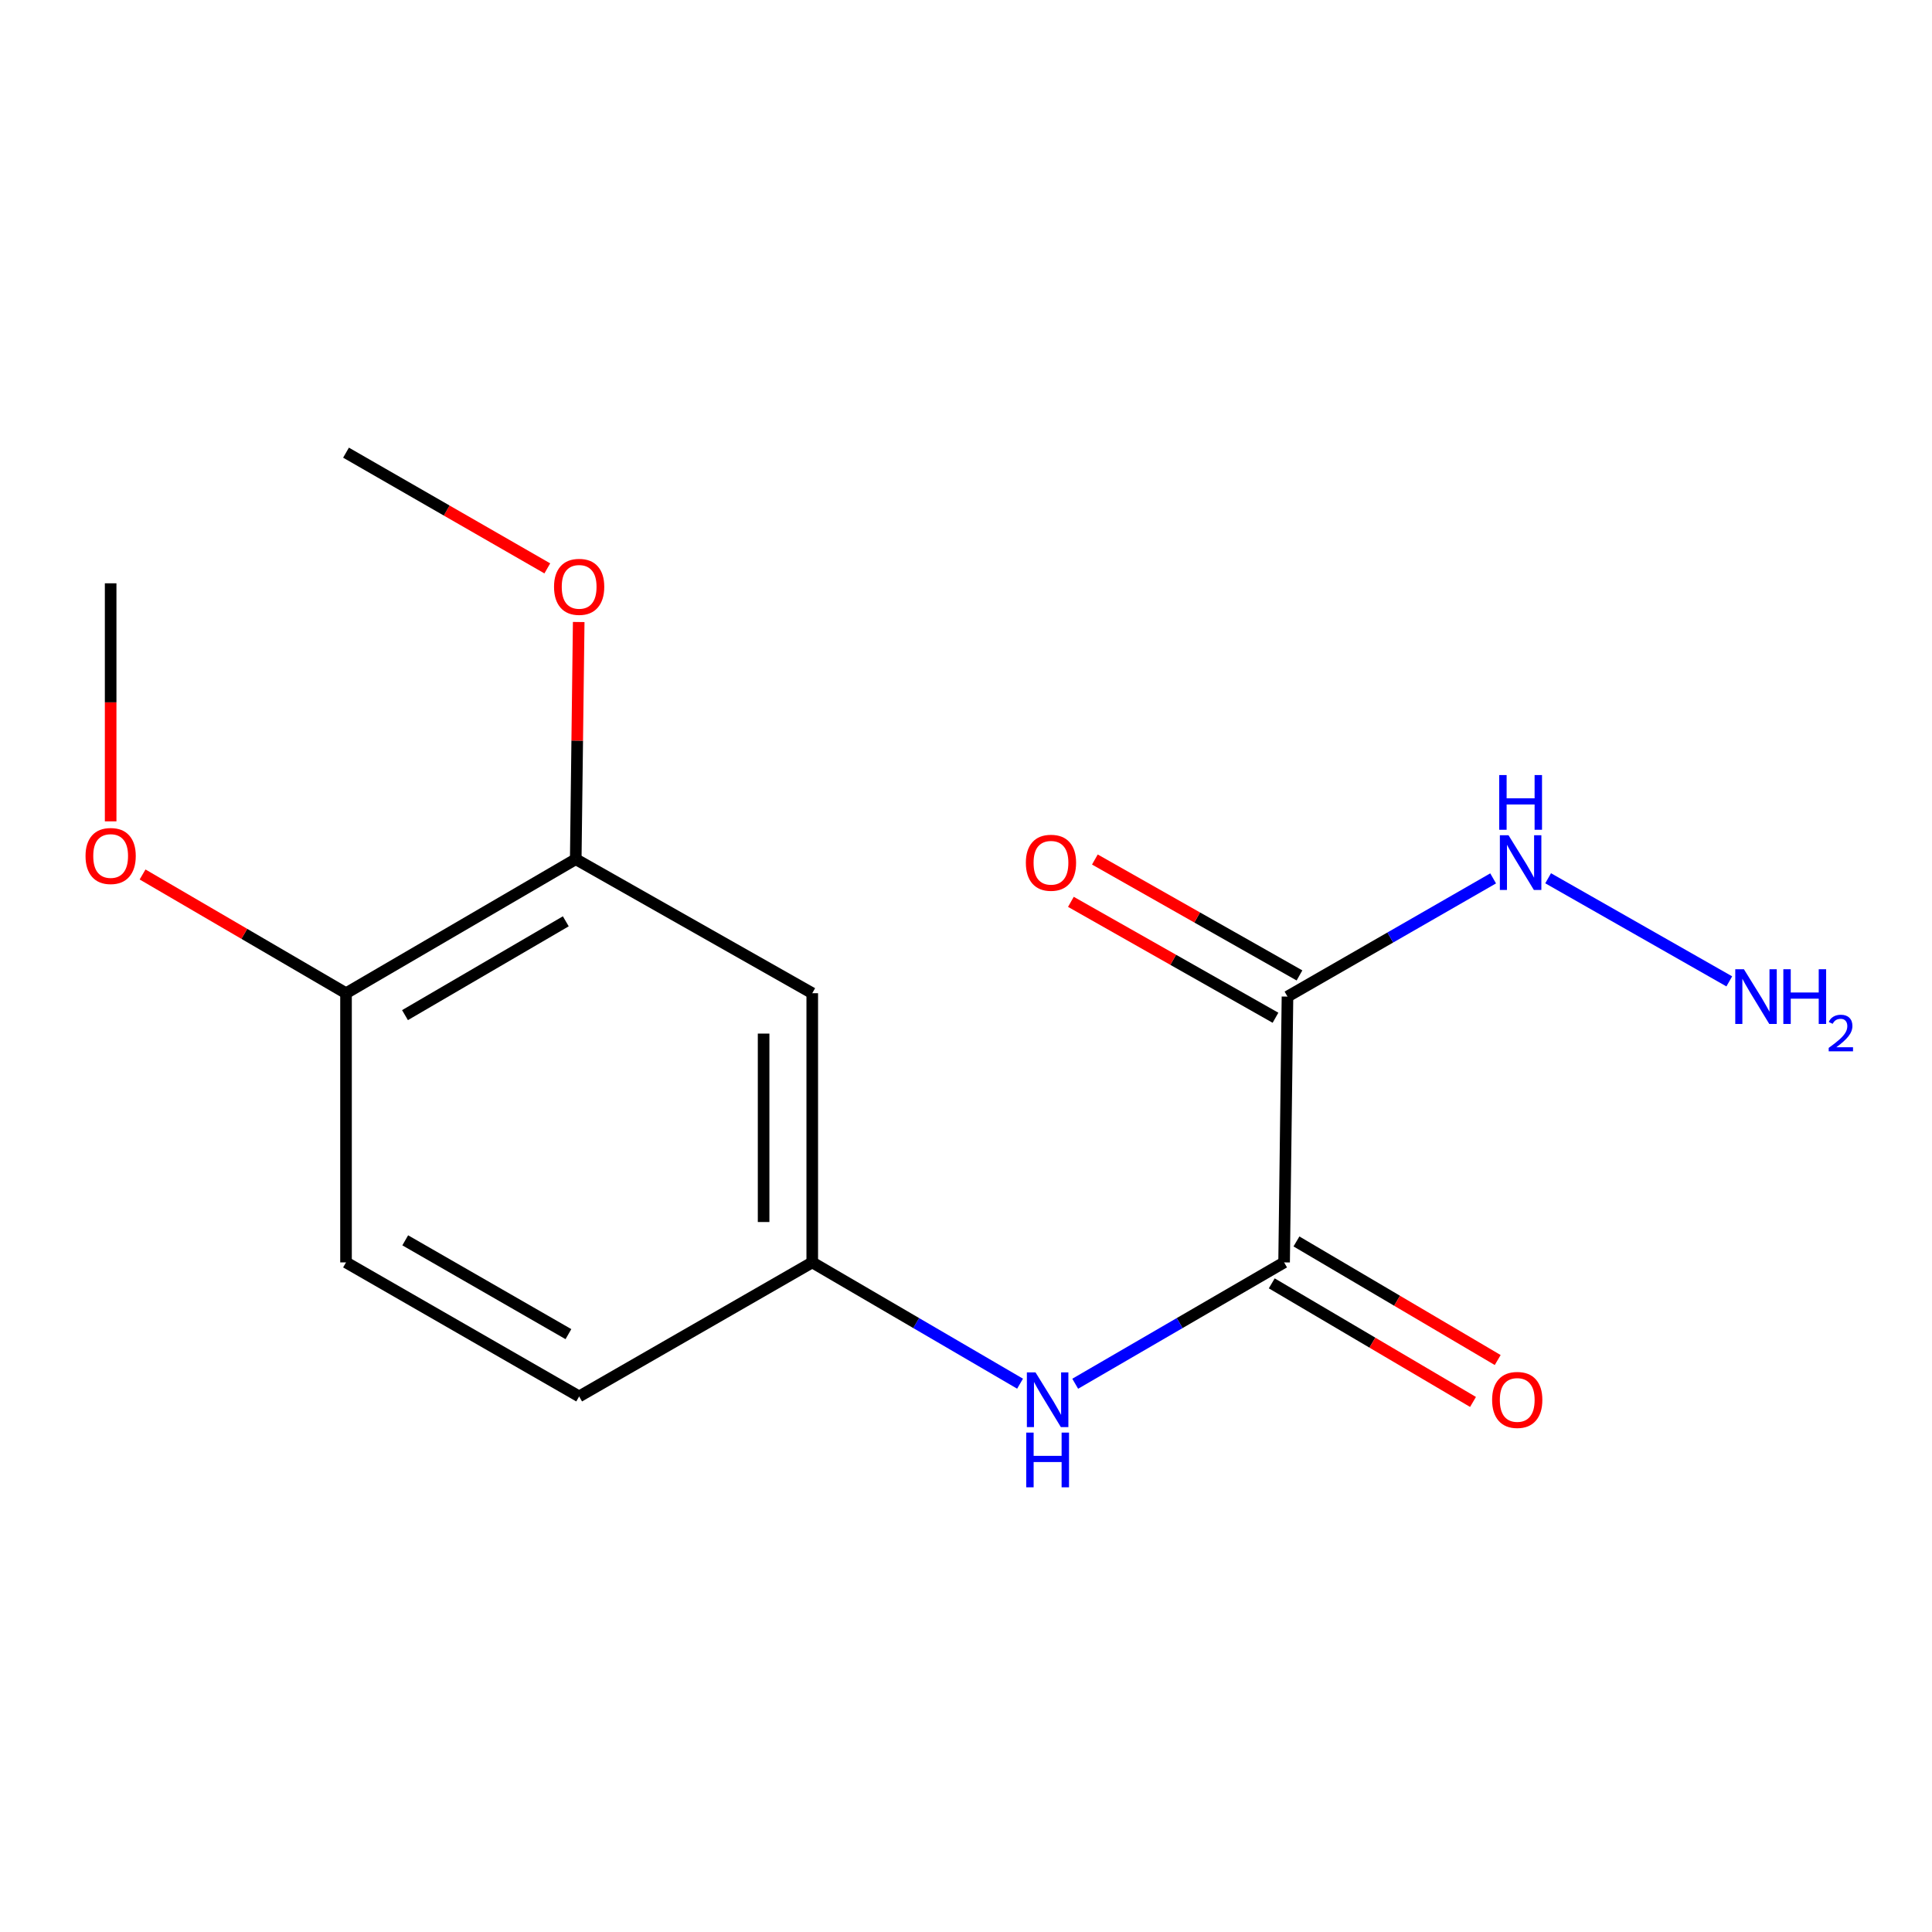 <?xml version='1.0' encoding='iso-8859-1'?>
<svg version='1.1' baseProfile='full'
              xmlns='http://www.w3.org/2000/svg'
                      xmlns:rdkit='http://www.rdkit.org/xml'
                      xmlns:xlink='http://www.w3.org/1999/xlink'
                  xml:space='preserve'
width='1000px' height='1000px' viewBox='0 0 1000 1000'>
<!-- END OF HEADER -->
<rect style='opacity:1.0;fill:#FFFFFF;stroke:none' width='1000' height='1000' x='0' y='0'> </rect>
<path class='bond-0' d='M 666.398,515.835 L 664.65,653.415' style='fill:none;fill-rule:evenodd;stroke:#000000;stroke-width:6px;stroke-linecap:butt;stroke-linejoin:miter;stroke-opacity:1' />
<path class='bond-5' d='M 672.605,504.881 L 619.655,474.882' style='fill:none;fill-rule:evenodd;stroke:#000000;stroke-width:6px;stroke-linecap:butt;stroke-linejoin:miter;stroke-opacity:1' />
<path class='bond-5' d='M 619.655,474.882 L 566.706,444.883' style='fill:none;fill-rule:evenodd;stroke:#FF0000;stroke-width:6px;stroke-linecap:butt;stroke-linejoin:miter;stroke-opacity:1' />
<path class='bond-5' d='M 660.192,526.789 L 607.243,496.79' style='fill:none;fill-rule:evenodd;stroke:#000000;stroke-width:6px;stroke-linecap:butt;stroke-linejoin:miter;stroke-opacity:1' />
<path class='bond-5' d='M 607.243,496.79 L 554.294,466.791' style='fill:none;fill-rule:evenodd;stroke:#FF0000;stroke-width:6px;stroke-linecap:butt;stroke-linejoin:miter;stroke-opacity:1' />
<path class='bond-6' d='M 666.398,515.835 L 719.622,485.244' style='fill:none;fill-rule:evenodd;stroke:#000000;stroke-width:6px;stroke-linecap:butt;stroke-linejoin:miter;stroke-opacity:1' />
<path class='bond-6' d='M 719.622,485.244 L 772.846,454.652' style='fill:none;fill-rule:evenodd;stroke:#0000FF;stroke-width:6px;stroke-linecap:butt;stroke-linejoin:miter;stroke-opacity:1' />
<path class='bond-1' d='M 664.65,653.415 L 610.588,684.82' style='fill:none;fill-rule:evenodd;stroke:#000000;stroke-width:6px;stroke-linecap:butt;stroke-linejoin:miter;stroke-opacity:1' />
<path class='bond-1' d='M 610.588,684.82 L 556.527,716.225' style='fill:none;fill-rule:evenodd;stroke:#0000FF;stroke-width:6px;stroke-linecap:butt;stroke-linejoin:miter;stroke-opacity:1' />
<path class='bond-7' d='M 658.258,664.262 L 710.341,694.953' style='fill:none;fill-rule:evenodd;stroke:#000000;stroke-width:6px;stroke-linecap:butt;stroke-linejoin:miter;stroke-opacity:1' />
<path class='bond-7' d='M 710.341,694.953 L 762.424,725.643' style='fill:none;fill-rule:evenodd;stroke:#FF0000;stroke-width:6px;stroke-linecap:butt;stroke-linejoin:miter;stroke-opacity:1' />
<path class='bond-7' d='M 671.041,642.568 L 723.124,673.259' style='fill:none;fill-rule:evenodd;stroke:#000000;stroke-width:6px;stroke-linecap:butt;stroke-linejoin:miter;stroke-opacity:1' />
<path class='bond-7' d='M 723.124,673.259 L 775.207,703.95' style='fill:none;fill-rule:evenodd;stroke:#FF0000;stroke-width:6px;stroke-linecap:butt;stroke-linejoin:miter;stroke-opacity:1' />
<path class='bond-4' d='M 527.981,716.194 L 474.2,684.804' style='fill:none;fill-rule:evenodd;stroke:#0000FF;stroke-width:6px;stroke-linecap:butt;stroke-linejoin:miter;stroke-opacity:1' />
<path class='bond-4' d='M 474.2,684.804 L 420.419,653.415' style='fill:none;fill-rule:evenodd;stroke:#000000;stroke-width:6px;stroke-linecap:butt;stroke-linejoin:miter;stroke-opacity:1' />
<path class='bond-2' d='M 420.419,514.087 L 420.419,653.415' style='fill:none;fill-rule:evenodd;stroke:#000000;stroke-width:6px;stroke-linecap:butt;stroke-linejoin:miter;stroke-opacity:1' />
<path class='bond-2' d='M 395.239,534.986 L 395.239,632.516' style='fill:none;fill-rule:evenodd;stroke:#000000;stroke-width:6px;stroke-linecap:butt;stroke-linejoin:miter;stroke-opacity:1' />
<path class='bond-3' d='M 420.419,514.087 L 298.003,444.716' style='fill:none;fill-rule:evenodd;stroke:#000000;stroke-width:6px;stroke-linecap:butt;stroke-linejoin:miter;stroke-opacity:1' />
<path class='bond-12' d='M 298.003,444.716 L 298.77,383.335' style='fill:none;fill-rule:evenodd;stroke:#000000;stroke-width:6px;stroke-linecap:butt;stroke-linejoin:miter;stroke-opacity:1' />
<path class='bond-12' d='M 298.77,383.335 L 299.537,321.954' style='fill:none;fill-rule:evenodd;stroke:#FF0000;stroke-width:6px;stroke-linecap:butt;stroke-linejoin:miter;stroke-opacity:1' />
<path class='bond-16' d='M 298.003,444.716 L 179.098,514.087' style='fill:none;fill-rule:evenodd;stroke:#000000;stroke-width:6px;stroke-linecap:butt;stroke-linejoin:miter;stroke-opacity:1' />
<path class='bond-16' d='M 292.856,476.871 L 209.623,525.43' style='fill:none;fill-rule:evenodd;stroke:#000000;stroke-width:6px;stroke-linecap:butt;stroke-linejoin:miter;stroke-opacity:1' />
<path class='bond-10' d='M 420.419,653.415 L 299.766,722.786' style='fill:none;fill-rule:evenodd;stroke:#000000;stroke-width:6px;stroke-linecap:butt;stroke-linejoin:miter;stroke-opacity:1' />
<path class='bond-11' d='M 801.311,454.588 L 895.073,507.96' style='fill:none;fill-rule:evenodd;stroke:#0000FF;stroke-width:6px;stroke-linecap:butt;stroke-linejoin:miter;stroke-opacity:1' />
<path class='bond-8' d='M 179.098,514.087 L 179.098,653.415' style='fill:none;fill-rule:evenodd;stroke:#000000;stroke-width:6px;stroke-linecap:butt;stroke-linejoin:miter;stroke-opacity:1' />
<path class='bond-13' d='M 179.098,514.087 L 126.447,483.357' style='fill:none;fill-rule:evenodd;stroke:#000000;stroke-width:6px;stroke-linecap:butt;stroke-linejoin:miter;stroke-opacity:1' />
<path class='bond-13' d='M 126.447,483.357 L 73.796,452.627' style='fill:none;fill-rule:evenodd;stroke:#FF0000;stroke-width:6px;stroke-linecap:butt;stroke-linejoin:miter;stroke-opacity:1' />
<path class='bond-9' d='M 179.098,653.415 L 299.766,722.786' style='fill:none;fill-rule:evenodd;stroke:#000000;stroke-width:6px;stroke-linecap:butt;stroke-linejoin:miter;stroke-opacity:1' />
<path class='bond-9' d='M 209.748,641.991 L 294.215,690.551' style='fill:none;fill-rule:evenodd;stroke:#000000;stroke-width:6px;stroke-linecap:butt;stroke-linejoin:miter;stroke-opacity:1' />
<path class='bond-14' d='M 283.286,294.193 L 231.192,264.245' style='fill:none;fill-rule:evenodd;stroke:#FF0000;stroke-width:6px;stroke-linecap:butt;stroke-linejoin:miter;stroke-opacity:1' />
<path class='bond-14' d='M 231.192,264.245 L 179.098,234.297' style='fill:none;fill-rule:evenodd;stroke:#000000;stroke-width:6px;stroke-linecap:butt;stroke-linejoin:miter;stroke-opacity:1' />
<path class='bond-15' d='M 57.27,425.135 L 57.27,363.527' style='fill:none;fill-rule:evenodd;stroke:#FF0000;stroke-width:6px;stroke-linecap:butt;stroke-linejoin:miter;stroke-opacity:1' />
<path class='bond-15' d='M 57.27,363.527 L 57.27,301.919' style='fill:none;fill-rule:evenodd;stroke:#000000;stroke-width:6px;stroke-linecap:butt;stroke-linejoin:miter;stroke-opacity:1' />
<path  class='atom-2' d='M 535.988 710.36
L 545.268 725.36
Q 546.188 726.84, 547.668 729.52
Q 549.148 732.2, 549.228 732.36
L 549.228 710.36
L 552.988 710.36
L 552.988 738.68
L 549.108 738.68
L 539.148 722.28
Q 537.988 720.36, 536.748 718.16
Q 535.548 715.96, 535.188 715.28
L 535.188 738.68
L 531.508 738.68
L 531.508 710.36
L 535.988 710.36
' fill='#0000FF'/>
<path  class='atom-2' d='M 531.168 741.512
L 535.008 741.512
L 535.008 753.552
L 549.488 753.552
L 549.488 741.512
L 553.328 741.512
L 553.328 769.832
L 549.488 769.832
L 549.488 756.752
L 535.008 756.752
L 535.008 769.832
L 531.168 769.832
L 531.168 741.512
' fill='#0000FF'/>
<path  class='atom-6' d='M 530.982 446.559
Q 530.982 439.759, 534.342 435.959
Q 537.702 432.159, 543.982 432.159
Q 550.262 432.159, 553.622 435.959
Q 556.982 439.759, 556.982 446.559
Q 556.982 453.439, 553.582 457.359
Q 550.182 461.239, 543.982 461.239
Q 537.742 461.239, 534.342 457.359
Q 530.982 453.479, 530.982 446.559
M 543.982 458.039
Q 548.302 458.039, 550.622 455.159
Q 552.982 452.239, 552.982 446.559
Q 552.982 440.999, 550.622 438.199
Q 548.302 435.359, 543.982 435.359
Q 539.662 435.359, 537.302 438.159
Q 534.982 440.959, 534.982 446.559
Q 534.982 452.279, 537.302 455.159
Q 539.662 458.039, 543.982 458.039
' fill='#FF0000'/>
<path  class='atom-7' d='M 780.806 432.319
L 790.086 447.319
Q 791.006 448.799, 792.486 451.479
Q 793.966 454.159, 794.046 454.319
L 794.046 432.319
L 797.806 432.319
L 797.806 460.639
L 793.926 460.639
L 783.966 444.239
Q 782.806 442.319, 781.566 440.119
Q 780.366 437.919, 780.006 437.239
L 780.006 460.639
L 776.326 460.639
L 776.326 432.319
L 780.806 432.319
' fill='#0000FF'/>
<path  class='atom-7' d='M 775.986 401.167
L 779.826 401.167
L 779.826 413.207
L 794.306 413.207
L 794.306 401.167
L 798.146 401.167
L 798.146 429.487
L 794.306 429.487
L 794.306 416.407
L 779.826 416.407
L 779.826 429.487
L 775.986 429.487
L 775.986 401.167
' fill='#0000FF'/>
<path  class='atom-8' d='M 772.317 724.6
Q 772.317 717.8, 775.677 714
Q 779.037 710.2, 785.317 710.2
Q 791.597 710.2, 794.957 714
Q 798.317 717.8, 798.317 724.6
Q 798.317 731.48, 794.917 735.4
Q 791.517 739.28, 785.317 739.28
Q 779.077 739.28, 775.677 735.4
Q 772.317 731.52, 772.317 724.6
M 785.317 736.08
Q 789.637 736.08, 791.957 733.2
Q 794.317 730.28, 794.317 724.6
Q 794.317 719.04, 791.957 716.24
Q 789.637 713.4, 785.317 713.4
Q 780.997 713.4, 778.637 716.2
Q 776.317 719, 776.317 724.6
Q 776.317 730.32, 778.637 733.2
Q 780.997 736.08, 785.317 736.08
' fill='#FF0000'/>
<path  class='atom-12' d='M 902.648 501.675
L 911.928 516.675
Q 912.848 518.155, 914.328 520.835
Q 915.808 523.515, 915.888 523.675
L 915.888 501.675
L 919.648 501.675
L 919.648 529.995
L 915.768 529.995
L 905.808 513.595
Q 904.648 511.675, 903.408 509.475
Q 902.208 507.275, 901.848 506.595
L 901.848 529.995
L 898.168 529.995
L 898.168 501.675
L 902.648 501.675
' fill='#0000FF'/>
<path  class='atom-12' d='M 923.048 501.675
L 926.888 501.675
L 926.888 513.715
L 941.368 513.715
L 941.368 501.675
L 945.208 501.675
L 945.208 529.995
L 941.368 529.995
L 941.368 516.915
L 926.888 516.915
L 926.888 529.995
L 923.048 529.995
L 923.048 501.675
' fill='#0000FF'/>
<path  class='atom-12' d='M 946.581 529.002
Q 947.267 527.233, 948.904 526.256
Q 950.541 525.253, 952.811 525.253
Q 955.636 525.253, 957.22 526.784
Q 958.804 528.315, 958.804 531.035
Q 958.804 533.807, 956.745 536.394
Q 954.712 538.981, 950.488 542.043
L 959.121 542.043
L 959.121 544.155
L 946.528 544.155
L 946.528 542.387
Q 950.013 539.905, 952.072 538.057
Q 954.158 536.209, 955.161 534.546
Q 956.164 532.883, 956.164 531.167
Q 956.164 529.371, 955.267 528.368
Q 954.369 527.365, 952.811 527.365
Q 951.307 527.365, 950.303 527.972
Q 949.3 528.579, 948.587 529.926
L 946.581 529.002
' fill='#0000FF'/>
<path  class='atom-13' d='M 286.766 303.747
Q 286.766 296.947, 290.126 293.147
Q 293.486 289.347, 299.766 289.347
Q 306.046 289.347, 309.406 293.147
Q 312.766 296.947, 312.766 303.747
Q 312.766 310.627, 309.366 314.547
Q 305.966 318.427, 299.766 318.427
Q 293.526 318.427, 290.126 314.547
Q 286.766 310.667, 286.766 303.747
M 299.766 315.227
Q 304.086 315.227, 306.406 312.347
Q 308.766 309.427, 308.766 303.747
Q 308.766 298.187, 306.406 295.387
Q 304.086 292.547, 299.766 292.547
Q 295.446 292.547, 293.086 295.347
Q 290.766 298.147, 290.766 303.747
Q 290.766 309.467, 293.086 312.347
Q 295.446 315.227, 299.766 315.227
' fill='#FF0000'/>
<path  class='atom-14' d='M 44.27 443.062
Q 44.27 436.262, 47.63 432.462
Q 50.99 428.662, 57.27 428.662
Q 63.55 428.662, 66.91 432.462
Q 70.27 436.262, 70.27 443.062
Q 70.27 449.942, 66.87 453.862
Q 63.47 457.742, 57.27 457.742
Q 51.03 457.742, 47.63 453.862
Q 44.27 449.982, 44.27 443.062
M 57.27 454.542
Q 61.59 454.542, 63.91 451.662
Q 66.27 448.742, 66.27 443.062
Q 66.27 437.502, 63.91 434.702
Q 61.59 431.862, 57.27 431.862
Q 52.95 431.862, 50.59 434.662
Q 48.27 437.462, 48.27 443.062
Q 48.27 448.782, 50.59 451.662
Q 52.95 454.542, 57.27 454.542
' fill='#FF0000'/>
</svg>
